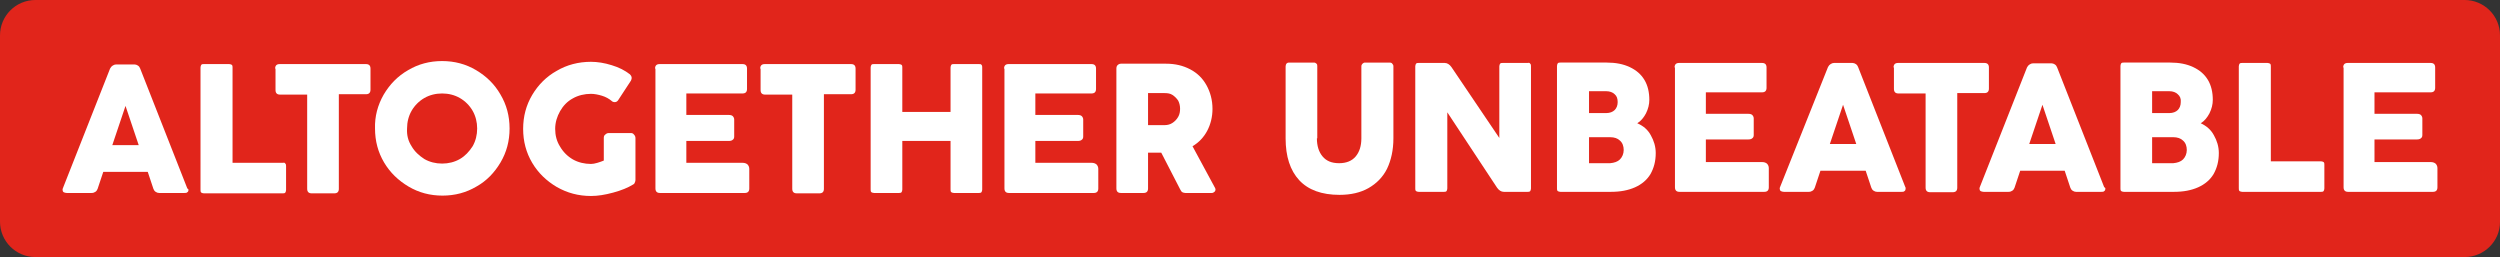<svg xml:space="preserve" style="enable-background:new 0 0 663.3 68.2;" viewBox="0 0 663.3 68.2" y="0px" x="0px" xmlns:xlink="http://www.w3.org/1999/xlink" xmlns="http://www.w3.org/2000/svg" id="Layer_1" version="1.1">
    <rect x="0" y="0" width="663.3" height="68.2" fill="#333333" stroke="none"/>
    <style type="text/css">
        .st0{fill:#E1251B;}
        .st1{fill:#FFFFFF;}
    </style>
    <g>
        <path d="M653.9,68.2H9.4C4.2,68.2,0,64,0,58.8L0,9.4C0,4.2,4.2,0,9.4,0l644.5,0c5.2,0,9.4,4.2,9.4,9.4v49.5
            C663.3,64,659.1,68.2,653.9,68.2z" class="st0"></path>
        <g>
            <g>
                <path d="M349.4,36.7c0,2,0.5,3.6,1.5,4.8c1,1.2,2.4,1.8,4.4,1.8c1.9,0,3.4-0.6,4.4-1.8c1-1.2,1.5-2.8,1.5-4.8V17.6
                    c0-0.3,0.1-0.5,0.3-0.7c0.2-0.2,0.4-0.3,0.7-0.3h6.5c0.3,0,0.6,0.1,0.7,0.3c0.2,0.2,0.3,0.4,0.3,0.7v19.1c0,3.1-0.6,5.8-1.7,8.1
                    c-1.1,2.2-2.8,3.9-4.9,5.1c-2.1,1.2-4.7,1.8-7.7,1.8c-4.7,0-8.3-1.3-10.7-3.9c-2.4-2.6-3.6-6.3-3.6-11.1V17.6
                    c0-0.3,0.1-0.5,0.2-0.7c0.2-0.2,0.4-0.3,0.6-0.3h6.7c0.3,0,0.5,0.1,0.7,0.3c0.2,0.2,0.2,0.4,0.2,0.7V36.7z" class="st1"></path>
            </g>
            <path d="M406,16.9c0.2,0.2,0.2,0.4,0.2,0.7V50c0,0.3-0.1,0.5-0.2,0.7c-0.2,0.2-0.4,0.2-0.7,0.2H399
                c-0.7,0-1.3-0.4-1.8-1.1l-13.2-20V50c0,0.3-0.1,0.5-0.2,0.7c-0.2,0.2-0.4,0.2-0.7,0.2h-6.7c-0.3,0-0.5-0.1-0.7-0.2
                c-0.2-0.2-0.2-0.4-0.2-0.7V17.6c0-0.3,0.1-0.5,0.2-0.7c0.2-0.2,0.4-0.2,0.7-0.2h6.9c0.7,0,1.3,0.4,1.8,1.1l12.7,18.8v-19
                c0-0.3,0.1-0.5,0.2-0.7c0.2-0.2,0.4-0.2,0.7-0.2h6.7C405.6,16.6,405.9,16.7,406,16.9" class="st1"></path>
            <path d="M438,35.9c0.8,1.4,1.3,3,1.3,4.7c0,2.2-0.5,4-1.4,5.6c-0.9,1.5-2.3,2.7-4.1,3.5c-1.8,0.8-3.9,1.2-6.4,1.2H414
                c-0.3,0-0.5-0.1-0.7-0.2c-0.2-0.2-0.2-0.4-0.2-0.7V17.5c0-0.3,0.1-0.5,0.2-0.7c0.2-0.2,0.4-0.2,0.7-0.2h12.3
                c2.4,0,4.4,0.4,6.1,1.2c1.7,0.8,3,1.9,3.9,3.4c0.9,1.5,1.3,3.3,1.3,5.3c0,1.2-0.3,2.4-0.9,3.6c-0.6,1.1-1.3,2-2.3,2.6
                C436,33.4,437.2,34.4,438,35.9 M428.4,25c-0.5-0.5-1.3-0.8-2.2-0.8h-4.6V30h4.6c0.9,0,1.7-0.3,2.2-0.8c0.5-0.5,0.8-1.2,0.8-2.1
                C429.2,26.2,429,25.5,428.4,25 M429.8,42.3c0.6-0.6,1-1.5,1-2.5c0-1-0.3-1.9-1-2.5c-0.6-0.6-1.5-0.9-2.6-0.9h-5.6v6.9h5.6
                C428.3,43.2,429.2,42.9,429.8,42.3" class="st1"></path>
            <g>
                <path d="M444.3,17.9c0-0.4,0.1-0.7,0.3-0.9c0.2-0.2,0.5-0.3,0.9-0.3h22c0.4,0,0.7,0.1,0.9,0.3
                    c0.2,0.2,0.3,0.5,0.3,0.9v5.4c0,0.4-0.1,0.7-0.3,0.9c-0.2,0.2-0.5,0.3-0.9,0.3h-14.9v5.7h11.3c0.4,0,0.8,0.1,1,0.3
                    c0.2,0.2,0.4,0.5,0.4,0.9v4.4c0,0.4-0.1,0.7-0.4,0.9c-0.2,0.2-0.6,0.3-1,0.3h-11.3V43h14.9c0.5,0,0.9,0.1,1.3,0.4
                    c0.3,0.3,0.5,0.7,0.5,1.2v5.1c0,0.4-0.1,0.7-0.3,0.9s-0.5,0.3-0.9,0.3h-22.5c-0.4,0-0.7-0.1-0.9-0.3c-0.2-0.2-0.3-0.5-0.3-0.9
                    V17.9z" class="st1"></path>
            </g>
            <g>
                <path d="M505.6,50.1c0,0.2-0.1,0.5-0.3,0.6c-0.2,0.2-0.4,0.2-0.8,0.2H498c-0.3,0-0.6-0.1-0.9-0.3
                    c-0.3-0.2-0.5-0.5-0.6-0.8l-1.5-4.5H483l-1.5,4.5c-0.1,0.3-0.3,0.6-0.6,0.8c-0.3,0.2-0.6,0.3-1,0.3h-6.6c-0.3,0-0.6-0.1-0.8-0.2
                    c-0.2-0.1-0.3-0.4-0.3-0.6c0-0.2,0-0.3,0.1-0.5L485,17.8c0.2-0.4,0.4-0.6,0.7-0.8c0.3-0.2,0.6-0.3,0.9-0.3h4.9
                    c0.3,0,0.6,0.1,0.9,0.3c0.3,0.2,0.5,0.5,0.6,0.8l12.5,31.8C505.6,49.7,505.6,49.9,505.6,50.1 M492.5,38.2L489,27.8l-3.5,10.4
                    H492.5z" class="st1"></path>
            </g>
            <g>
                <path d="M502.4,17.9c0-0.4,0.1-0.7,0.3-0.9s0.5-0.3,0.9-0.3h22.9c0.4,0,0.7,0.1,0.9,0.3s0.3,0.5,0.3,0.9v5.6
                    c0,0.4-0.1,0.7-0.3,0.9c-0.2,0.2-0.5,0.3-0.9,0.3h-7.2v25.1c0,0.4-0.1,0.7-0.3,0.9c-0.2,0.2-0.5,0.3-0.9,0.3h-6
                    c-0.4,0-0.7-0.1-0.9-0.3c-0.2-0.2-0.3-0.5-0.3-0.9V24.8h-7.2c-0.4,0-0.7-0.1-0.9-0.3c-0.2-0.2-0.3-0.5-0.3-0.9V17.9z" class="st1"></path>
            </g>
            <g>
                <path d="M558.6,50.1c0,0.2-0.1,0.5-0.3,0.6c-0.2,0.2-0.4,0.2-0.8,0.2h-6.7c-0.3,0-0.6-0.1-0.9-0.3
                    c-0.3-0.2-0.5-0.5-0.6-0.8l-1.5-4.5H536l-1.5,4.5c-0.1,0.3-0.3,0.6-0.6,0.8c-0.3,0.2-0.6,0.3-1,0.3h-6.6c-0.3,0-0.6-0.1-0.8-0.2
                    c-0.2-0.1-0.3-0.4-0.3-0.6c0-0.2,0-0.3,0.1-0.5l12.5-31.7c0.2-0.4,0.4-0.6,0.7-0.8c0.3-0.2,0.6-0.3,0.9-0.3h4.9
                    c0.3,0,0.6,0.1,0.9,0.3c0.3,0.2,0.5,0.5,0.6,0.8l12.5,31.8C558.5,49.7,558.6,49.9,558.6,50.1 M545.4,38.2l-3.5-10.4l-3.5,10.4
                    H545.4z" class="st1"></path>
            </g>
            <path d="M587.4,35.9c0.8,1.4,1.3,3,1.3,4.7c0,2.2-0.5,4-1.4,5.6c-0.9,1.5-2.3,2.7-4.1,3.5c-1.8,0.8-3.9,1.2-6.4,1.2
                h-13.3c-0.3,0-0.5-0.1-0.7-0.2c-0.2-0.2-0.2-0.4-0.2-0.7V17.5c0-0.3,0.1-0.5,0.2-0.7c0.2-0.2,0.4-0.2,0.7-0.2h12.3
                c2.4,0,4.4,0.4,6.1,1.2c1.7,0.8,3,1.9,3.9,3.4c0.9,1.5,1.3,3.3,1.3,5.3c0,1.2-0.3,2.4-0.9,3.6c-0.6,1.1-1.3,2-2.3,2.6
                C585.4,33.4,586.6,34.4,587.4,35.9 M577.8,25c-0.5-0.5-1.3-0.8-2.2-0.8H571V30h4.6c0.9,0,1.7-0.3,2.2-0.8c0.5-0.5,0.8-1.2,0.8-2.1
                C578.7,26.2,578.4,25.5,577.8,25 M579.2,42.3c0.6-0.6,1-1.5,1-2.5c0-1-0.3-1.9-1-2.5c-0.6-0.6-1.5-0.9-2.6-0.9H571v6.9h5.6
                C577.7,43.2,578.6,42.9,579.2,42.3" class="st1"></path>
            <path d="M616.5,43c0.2,0.2,0.2,0.4,0.2,0.7V50c0,0.3-0.1,0.5-0.2,0.7c-0.2,0.2-0.4,0.2-0.7,0.2h-20.9
                c-0.3,0-0.5-0.1-0.7-0.2c-0.2-0.2-0.2-0.4-0.2-0.7V17.6c0-0.3,0.1-0.5,0.2-0.7c0.2-0.2,0.4-0.2,0.7-0.2h6.7c0.3,0,0.5,0.1,0.7,0.2
                c0.2,0.2,0.2,0.4,0.2,0.7v25.2h13.3C616.1,42.8,616.3,42.9,616.5,43" class="st1"></path>
            <g>
                <path d="M621.7,17.9c0-0.4,0.1-0.7,0.3-0.9c0.2-0.2,0.5-0.3,0.9-0.3h22c0.4,0,0.7,0.1,0.9,0.3s0.3,0.5,0.3,0.9v5.4
                    c0,0.4-0.1,0.7-0.3,0.9c-0.2,0.2-0.5,0.3-0.9,0.3h-14.9v5.7h11.3c0.4,0,0.8,0.1,1,0.3c0.2,0.2,0.4,0.5,0.4,0.9v4.4
                    c0,0.4-0.1,0.7-0.4,0.9c-0.2,0.2-0.6,0.3-1,0.3h-11.3V43h14.9c0.5,0,0.9,0.1,1.3,0.4c0.3,0.3,0.5,0.7,0.5,1.2v5.1
                    c0,0.4-0.1,0.7-0.3,0.9c-0.2,0.2-0.5,0.3-0.9,0.3h-22.5c-0.4,0-0.7-0.1-0.9-0.3c-0.2-0.2-0.3-0.5-0.3-0.9V17.9z" class="st1"></path>
            </g>
            <g>
                <path d="M50,50.4c0,0.3-0.1,0.5-0.3,0.6c-0.2,0.2-0.4,0.2-0.8,0.2h-6.7c-0.3,0-0.6-0.1-0.9-0.3
                    c-0.3-0.2-0.5-0.5-0.6-0.8l-1.5-4.5H27.4l-1.5,4.5c-0.1,0.3-0.3,0.6-0.6,0.8c-0.3,0.2-0.6,0.3-1,0.3h-6.6c-0.3,0-0.6-0.1-0.8-0.2
                    c-0.2-0.1-0.3-0.4-0.3-0.6c0-0.2,0-0.3,0.1-0.5l12.5-31.7c0.2-0.4,0.4-0.6,0.7-0.8c0.3-0.2,0.6-0.3,0.9-0.3h4.9
                    c0.3,0,0.6,0.1,0.9,0.3c0.3,0.2,0.5,0.5,0.6,0.8l12.5,31.8C49.9,50.1,50,50.2,50,50.4 M36.8,38.5l-3.5-10.4l-3.5,10.4H36.8z" class="st1"></path>
            </g>
            <path d="M75.7,43.4c0.2,0.2,0.2,0.4,0.2,0.7v6.3c0,0.3-0.1,0.5-0.2,0.7c-0.2,0.2-0.4,0.2-0.7,0.2H54.1
                c-0.3,0-0.5-0.1-0.7-0.2c-0.2-0.2-0.2-0.4-0.2-0.7V17.9c0-0.3,0.1-0.5,0.2-0.7c0.2-0.2,0.4-0.2,0.7-0.2h6.7c0.3,0,0.5,0.1,0.7,0.2
                c0.2,0.2,0.2,0.4,0.2,0.7v25.3h13.4C75.4,43.1,75.6,43.2,75.7,43.4" class="st1"></path>
            <g>
                <path d="M73,18.2c0-0.4,0.1-0.7,0.3-0.9s0.5-0.3,0.9-0.3h22.9c0.4,0,0.7,0.1,0.9,0.3s0.3,0.5,0.3,0.9v5.6
                    c0,0.4-0.1,0.7-0.3,0.9c-0.2,0.2-0.5,0.3-0.9,0.3h-7.2v25.1c0,0.4-0.1,0.7-0.3,0.9c-0.2,0.2-0.5,0.3-0.9,0.3h-6
                    c-0.4,0-0.7-0.1-0.9-0.3c-0.2-0.2-0.3-0.5-0.3-0.9V25.1h-7.2c-0.4,0-0.7-0.1-0.9-0.3c-0.2-0.2-0.3-0.5-0.3-0.9V18.2z" class="st1"></path>
            </g>
            <path d="M101.8,25.1c1.6-2.7,3.7-4.9,6.5-6.5c2.7-1.6,5.7-2.4,9-2.4c3.3,0,6.3,0.8,9,2.4c2.7,1.6,4.9,3.7,6.5,6.5
                c1.6,2.7,2.4,5.7,2.4,9c0,3.3-0.8,6.3-2.4,9c-1.6,2.7-3.7,4.9-6.4,6.4c-2.7,1.6-5.7,2.4-9,2.4c-3.3,0-6.3-0.8-9-2.4
                c-2.7-1.6-4.9-3.7-6.5-6.4c-1.6-2.7-2.4-5.7-2.4-9C99.4,30.9,100.2,27.9,101.8,25.1 M109.2,38.8c0.8,1.4,2,2.5,3.4,3.4
                c1.4,0.8,3,1.2,4.7,1.2c1.7,0,3.3-0.4,4.7-1.2c1.4-0.8,2.5-2,3.4-3.4c0.8-1.4,1.2-3,1.2-4.7c0-1.7-0.4-3.3-1.2-4.7
                c-0.8-1.4-2-2.6-3.4-3.4c-1.4-0.8-3-1.2-4.7-1.2c-1.7,0-3.3,0.4-4.7,1.2c-1.4,0.8-2.6,2-3.4,3.4c-0.8,1.4-1.2,3-1.2,4.7
                C107.9,35.9,108.3,37.4,109.2,38.8" class="st1"></path>
            <path d="M158.5,43.2c0.7-0.2,1.2-0.4,1.7-0.6v-6c0-0.4,0.1-0.7,0.4-0.9c0.2-0.2,0.5-0.4,0.9-0.4h5.9
                c0.3,0,0.6,0.1,0.8,0.4c0.2,0.2,0.4,0.5,0.4,0.9v11.2c0,0.2-0.1,0.5-0.2,0.7c-0.1,0.3-0.3,0.4-0.5,0.5c-1.3,0.8-3,1.5-5.2,2.1
                s-4.1,0.9-5.9,0.9c-3.3,0-6.3-0.8-9.1-2.4c-2.7-1.6-4.9-3.7-6.5-6.4c-1.6-2.7-2.4-5.7-2.4-9c0-3.3,0.8-6.3,2.4-9
                c1.6-2.7,3.8-4.9,6.5-6.4c2.7-1.6,5.8-2.4,9.1-2.4c1.7,0,3.6,0.3,5.5,0.9c2,0.6,3.5,1.4,4.8,2.4c0.3,0.3,0.5,0.6,0.5,1
                c0,0.2-0.1,0.5-0.2,0.7l-3.4,5.2c-0.2,0.3-0.5,0.5-0.9,0.5c-0.3,0-0.6-0.1-0.8-0.3c-0.7-0.6-1.6-1.1-2.6-1.4c-1-0.3-2-0.5-2.9-0.5
                c-1.7,0-3.4,0.4-4.8,1.2c-1.5,0.8-2.6,2-3.4,3.4c-0.8,1.4-1.3,3-1.3,4.7c0,1.7,0.4,3.3,1.3,4.7c0.8,1.4,2,2.6,3.4,3.4
                s3.1,1.2,4.8,1.2C157.3,43.5,157.8,43.4,158.5,43.2" class="st1"></path>
            <g>
                <path d="M173.8,18.2c0-0.4,0.1-0.7,0.3-0.9s0.5-0.3,0.9-0.3h22c0.4,0,0.7,0.1,0.9,0.3s0.3,0.5,0.3,0.9v5.4
                    c0,0.4-0.1,0.7-0.3,0.9c-0.2,0.2-0.5,0.3-0.9,0.3h-14.9v5.7h11.3c0.4,0,0.8,0.1,1,0.3c0.2,0.2,0.4,0.5,0.4,0.9v4.5
                    c0,0.4-0.1,0.7-0.4,0.9c-0.2,0.2-0.6,0.3-1,0.3h-11.3v5.8h14.9c0.5,0,0.9,0.1,1.3,0.4c0.3,0.3,0.5,0.7,0.5,1.2V50
                    c0,0.4-0.1,0.7-0.3,0.9c-0.2,0.2-0.5,0.3-0.9,0.3h-22.5c-0.4,0-0.7-0.1-0.9-0.3c-0.2-0.2-0.3-0.5-0.3-0.9V18.2z" class="st1"></path>
            </g>
            <g>
                <path d="M201.7,18.2c0-0.4,0.1-0.7,0.3-0.9s0.5-0.3,0.9-0.3h22.9c0.4,0,0.7,0.1,0.9,0.3s0.3,0.5,0.3,0.9v5.6
                    c0,0.4-0.1,0.7-0.3,0.9c-0.2,0.2-0.5,0.3-0.9,0.3h-7.2v25.1c0,0.4-0.1,0.7-0.3,0.9c-0.2,0.2-0.5,0.3-0.9,0.3h-6
                    c-0.4,0-0.7-0.1-0.9-0.3c-0.2-0.2-0.3-0.5-0.3-0.9V25.1H203c-0.4,0-0.7-0.1-0.9-0.3c-0.2-0.2-0.3-0.5-0.3-0.9V18.2z" class="st1"></path>
            </g>
            <path d="M260.4,17.2c0.2,0.2,0.2,0.4,0.2,0.7v32.4c0,0.3-0.1,0.5-0.2,0.7c-0.2,0.2-0.4,0.2-0.7,0.2h-6.6
                c-0.3,0-0.5-0.1-0.7-0.2c-0.2-0.2-0.2-0.4-0.2-0.7V37.4h-12.8v12.9c0,0.3-0.1,0.5-0.2,0.7c-0.2,0.2-0.4,0.2-0.7,0.2h-6.6
                c-0.3,0-0.5-0.1-0.7-0.2c-0.2-0.2-0.2-0.4-0.2-0.7V17.9c0-0.3,0.1-0.5,0.2-0.7c0.2-0.2,0.4-0.2,0.7-0.2h6.6c0.3,0,0.5,0.1,0.7,0.2
                c0.2,0.2,0.2,0.4,0.2,0.7v11.8h12.8V17.9c0-0.3,0.1-0.5,0.2-0.7c0.2-0.2,0.4-0.2,0.7-0.2h6.6C260.1,17,260.3,17,260.4,17.2" class="st1"></path>
            <g>
                <path d="M266.4,18.2c0-0.4,0.1-0.7,0.3-0.9c0.2-0.2,0.5-0.3,0.9-0.3h22c0.4,0,0.7,0.1,0.9,0.3
                    c0.2,0.2,0.3,0.5,0.3,0.9v5.4c0,0.4-0.1,0.7-0.3,0.9c-0.2,0.2-0.5,0.3-0.9,0.3h-14.9v5.7h11.3c0.4,0,0.8,0.1,1,0.3
                    c0.2,0.2,0.4,0.5,0.4,0.9v4.5c0,0.4-0.1,0.7-0.4,0.9c-0.2,0.2-0.6,0.3-1,0.3h-11.3v5.8h14.9c0.5,0,0.9,0.1,1.3,0.4
                    c0.3,0.3,0.5,0.7,0.5,1.2V50c0,0.4-0.1,0.7-0.3,0.9c-0.2,0.2-0.5,0.3-0.9,0.3h-22.5c-0.4,0-0.7-0.1-0.9-0.3
                    c-0.2-0.2-0.3-0.5-0.3-0.9V18.2z" class="st1"></path>
            </g>
            <g>
                <path d="M322.5,50.3c0,0.2-0.1,0.5-0.3,0.6c-0.2,0.2-0.4,0.3-0.7,0.3h-7c-0.3,0-0.6-0.1-0.8-0.2
                    c-0.2-0.1-0.4-0.4-0.6-0.8l-5-9.7h-3.5V50c0,0.4-0.1,0.7-0.3,0.9c-0.2,0.2-0.5,0.3-0.9,0.3h-6c-0.4,0-0.7-0.1-0.9-0.3
                    c-0.2-0.2-0.3-0.5-0.3-0.9V18.2c0-0.4,0.1-0.7,0.3-0.9c0.2-0.2,0.5-0.4,0.9-0.4h1.5h4.5h6c2.4,0,4.5,0.5,6.4,1.5
                    c1.9,1,3.3,2.4,4.3,4.2c1,1.8,1.6,3.9,1.6,6.3c0,2.1-0.5,4.1-1.4,5.8c-0.9,1.7-2.2,3.1-3.9,4.1l6,11.1
                    C322.4,49.9,322.5,50.1,322.5,50.3 M304.6,33.2h4.4c0.8,0,1.5-0.2,2.1-0.6c0.6-0.4,1.1-0.9,1.5-1.6c0.4-0.7,0.5-1.4,0.5-2.2
                    c0-0.8-0.2-1.5-0.5-2.1c-0.4-0.6-0.9-1.1-1.5-1.5c-0.6-0.4-1.3-0.5-2.1-0.5h-4.4V33.2z" class="st1"></path>
            </g>
        </g>
    </g>
    </svg>